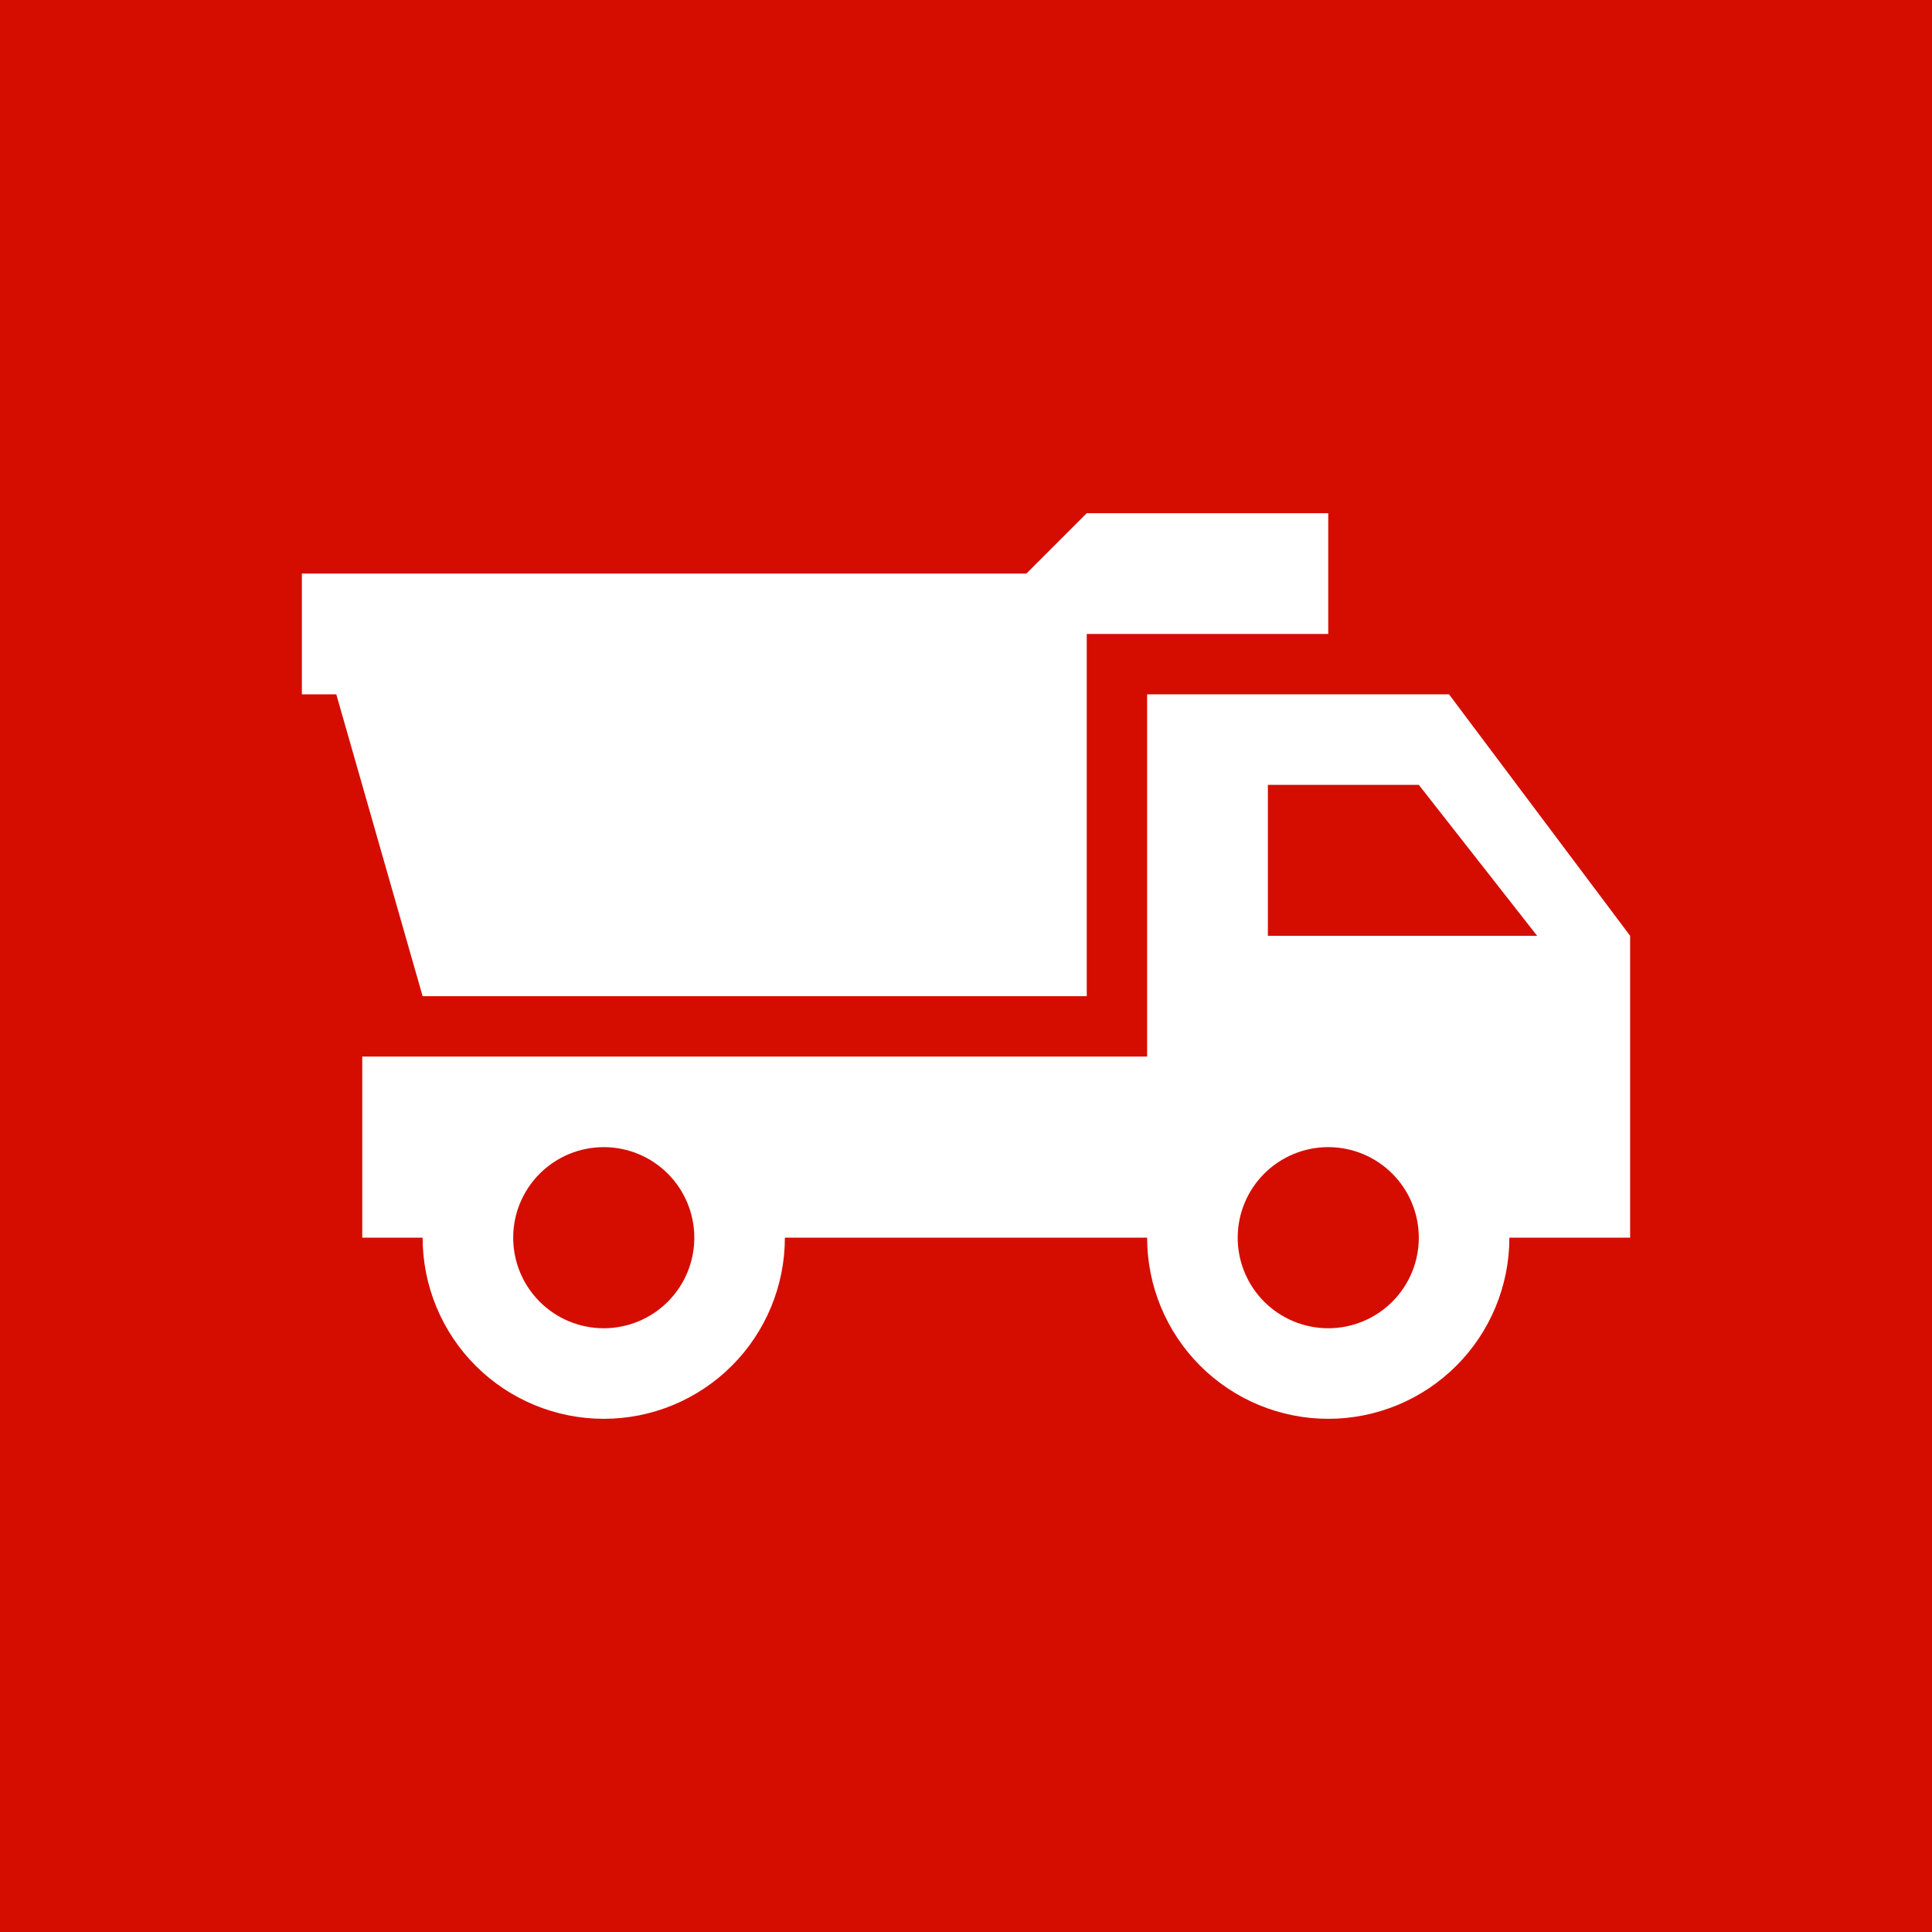 <svg width="256" height="256" viewBox="0 0 256 256" fill="none" xmlns="http://www.w3.org/2000/svg">
<rect width="256" height="256" fill="#D50D00"/>
<path d="M192 92H184H168H152V140H48V164H56C56 170.365 58.529 176.47 63.029 180.971C67.53 185.471 73.635 188 80 188C86.365 188 92.47 185.471 96.971 180.971C101.471 176.47 104 170.365 104 164H152C152 170.365 154.529 176.47 159.029 180.971C163.53 185.471 169.635 188 176 188C182.365 188 188.47 185.471 192.971 180.971C197.471 176.47 200 170.365 200 164H216V124L192 92ZM80 176C76.817 176 73.765 174.736 71.515 172.485C69.264 170.235 68 167.183 68 164C68 160.817 69.264 157.765 71.515 155.515C73.765 153.264 76.817 152 80 152C83.183 152 86.235 153.264 88.485 155.515C90.736 157.765 92 160.817 92 164C92 167.183 90.736 170.235 88.485 172.485C86.235 174.736 83.183 176 80 176ZM176 176C172.817 176 169.765 174.736 167.515 172.485C165.264 170.235 164 167.183 164 164C164 160.817 165.264 157.765 167.515 155.515C169.765 153.264 172.817 152 176 152C179.183 152 182.235 153.264 184.485 155.515C186.736 157.765 188 160.817 188 164C188 167.183 186.736 170.235 184.485 172.485C182.235 174.736 179.183 176 176 176ZM168 124V104H188L203.68 124H168ZM176 84H144V132H56L44.56 92H40V76H136L144 68H176V84Z" fill="white"/>
</svg>
